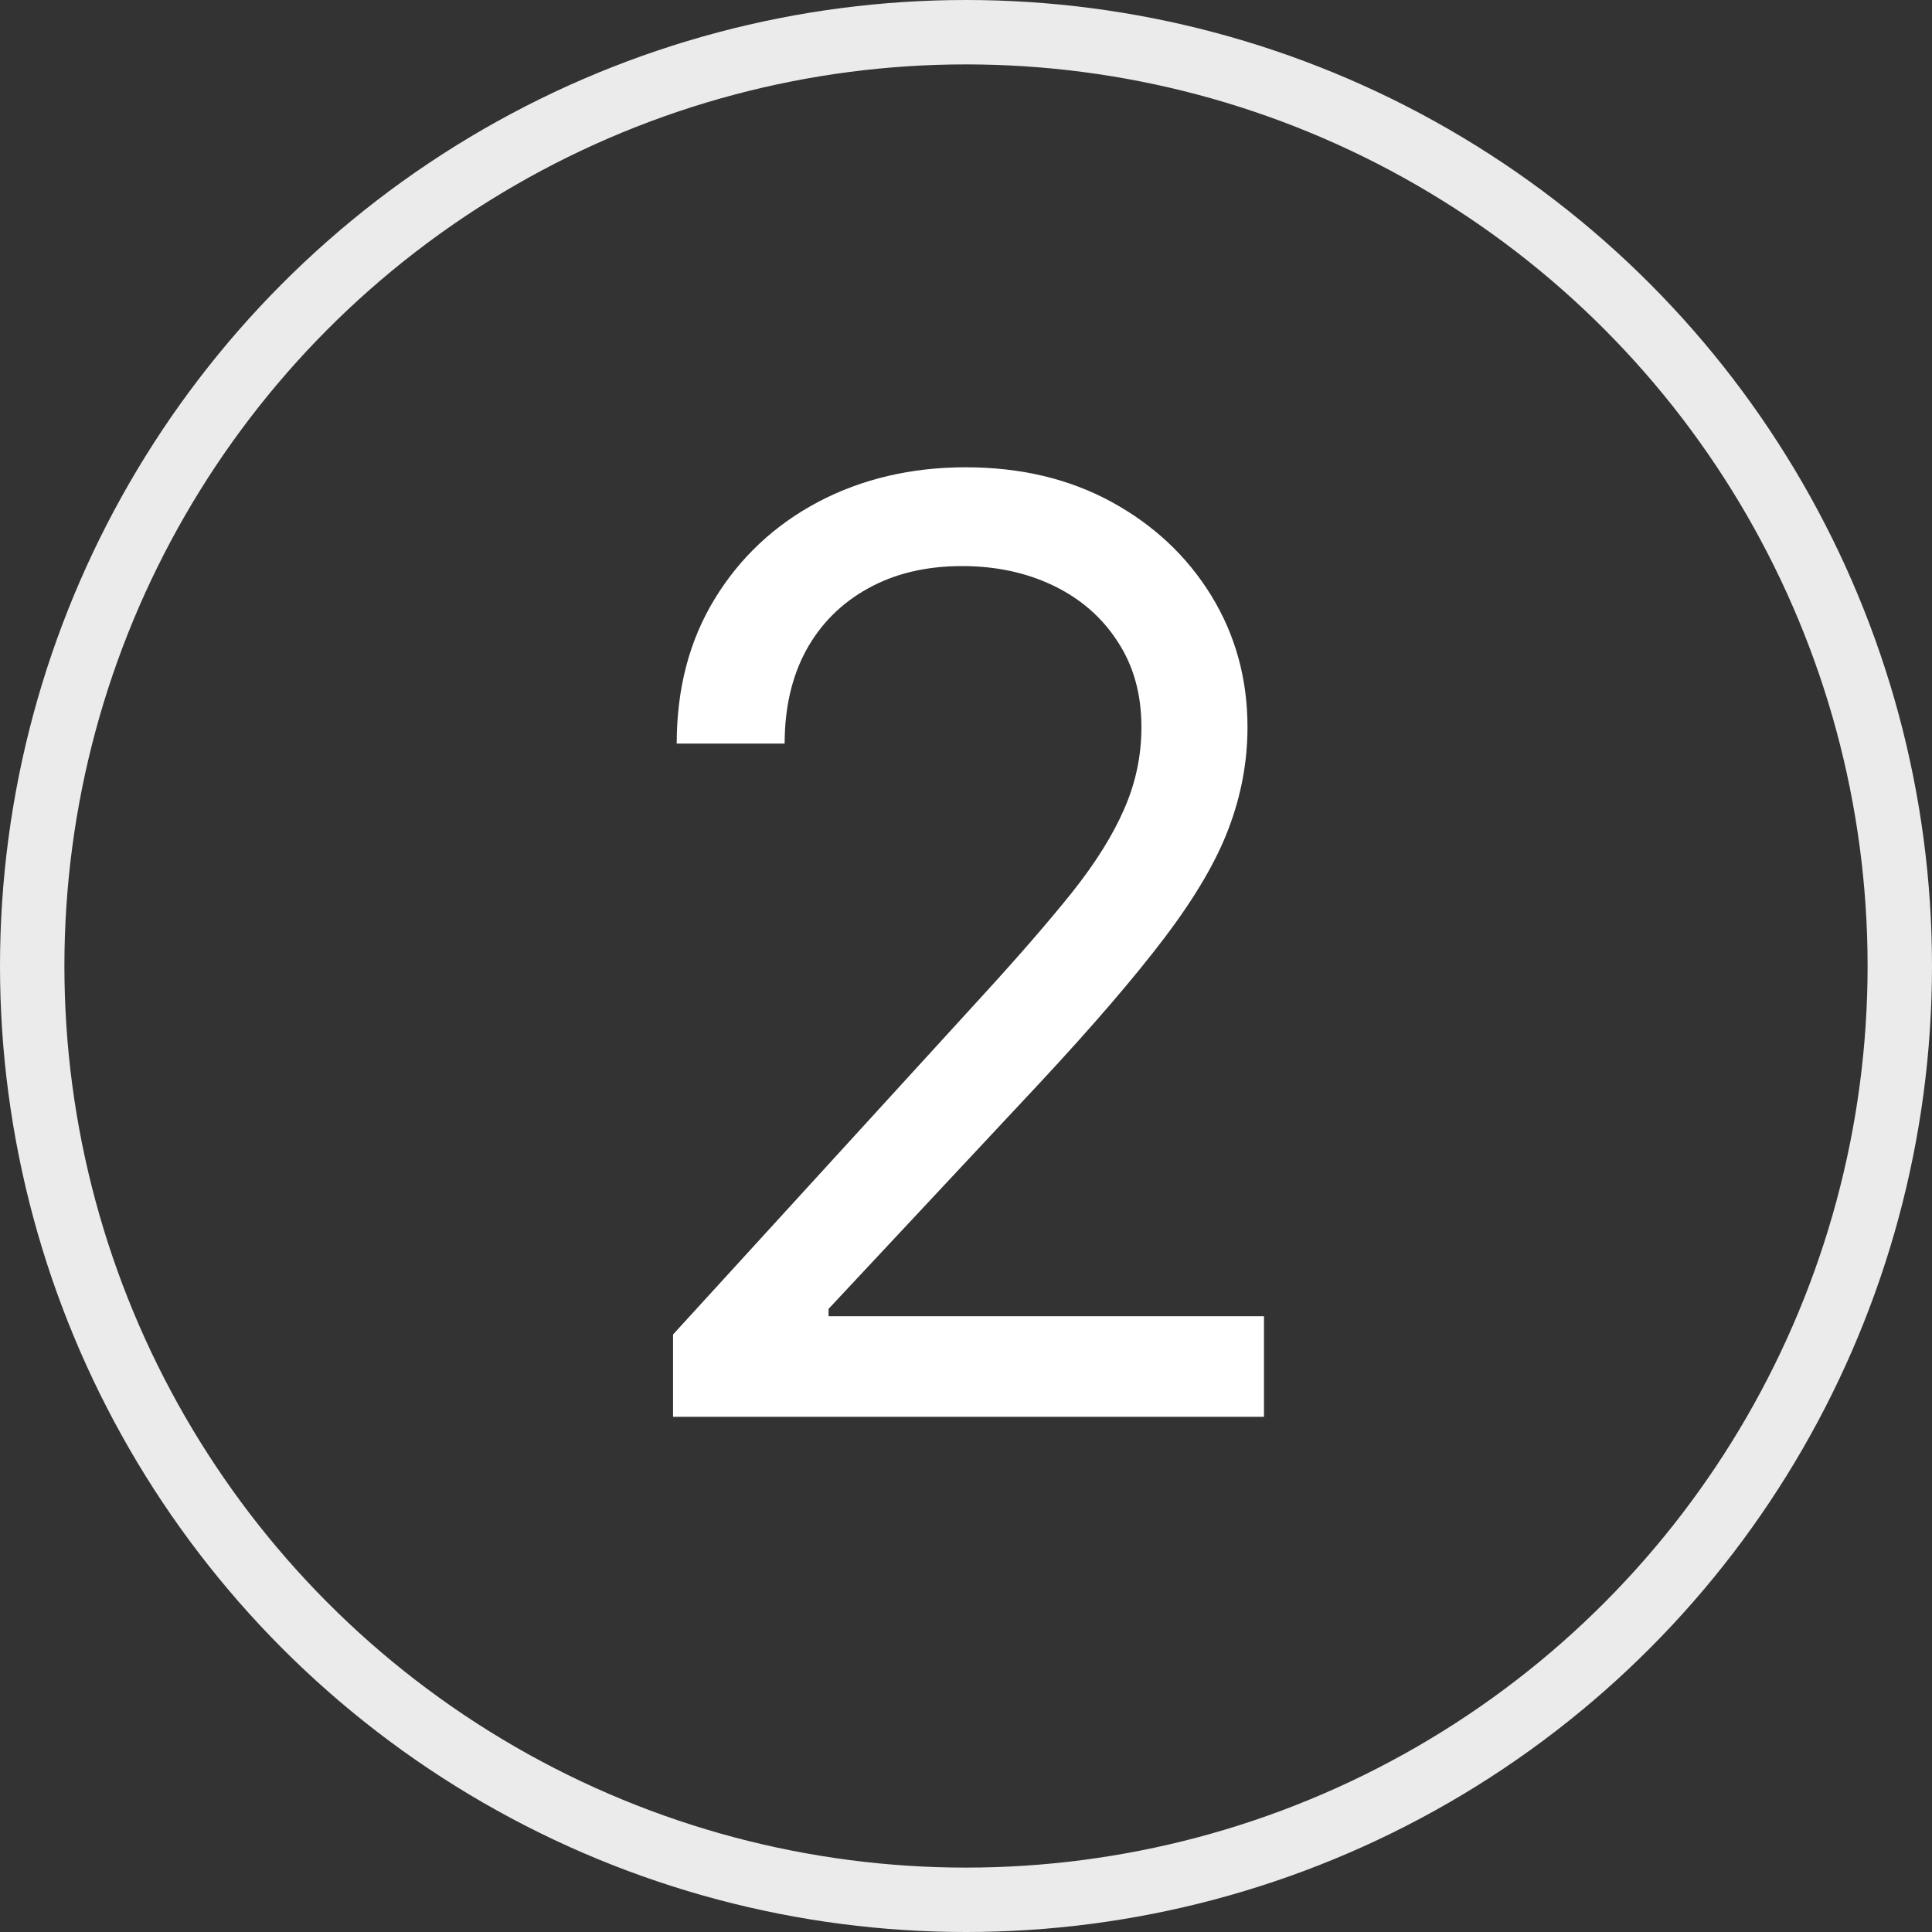 <?xml version="1.0" encoding="UTF-8"?> <svg xmlns="http://www.w3.org/2000/svg" width="30" height="30" viewBox="0 0 30 30" fill="none"><rect x="0" y="0" width="30" height="30" fill="#333333" stroke="none"/> <circle cx="15" cy="15" r="14.5" stroke="#EBEBEB"></circle> <path d="M10.451 22V20.722L15.252 15.466C15.816 14.85 16.28 14.315 16.644 13.861C17.009 13.402 17.279 12.971 17.454 12.568C17.634 12.161 17.724 11.735 17.724 11.29C17.724 10.778 17.601 10.336 17.354 9.962C17.113 9.588 16.782 9.299 16.36 9.095C15.939 8.892 15.465 8.79 14.94 8.79C14.381 8.79 13.893 8.906 13.477 9.138C13.065 9.365 12.745 9.685 12.518 10.097C12.295 10.508 12.184 10.992 12.184 11.546H10.508C10.508 10.693 10.704 9.945 11.097 9.301C11.49 8.657 12.025 8.155 12.702 7.795C13.384 7.436 14.149 7.256 14.996 7.256C15.849 7.256 16.604 7.436 17.262 7.795C17.92 8.155 18.436 8.641 18.81 9.251C19.184 9.862 19.371 10.542 19.371 11.29C19.371 11.825 19.274 12.348 19.08 12.859C18.891 13.366 18.559 13.932 18.086 14.557C17.617 15.177 16.966 15.935 16.133 16.829L12.866 20.324V20.438H19.627V22H10.451Z" fill="white"></path> </svg> 